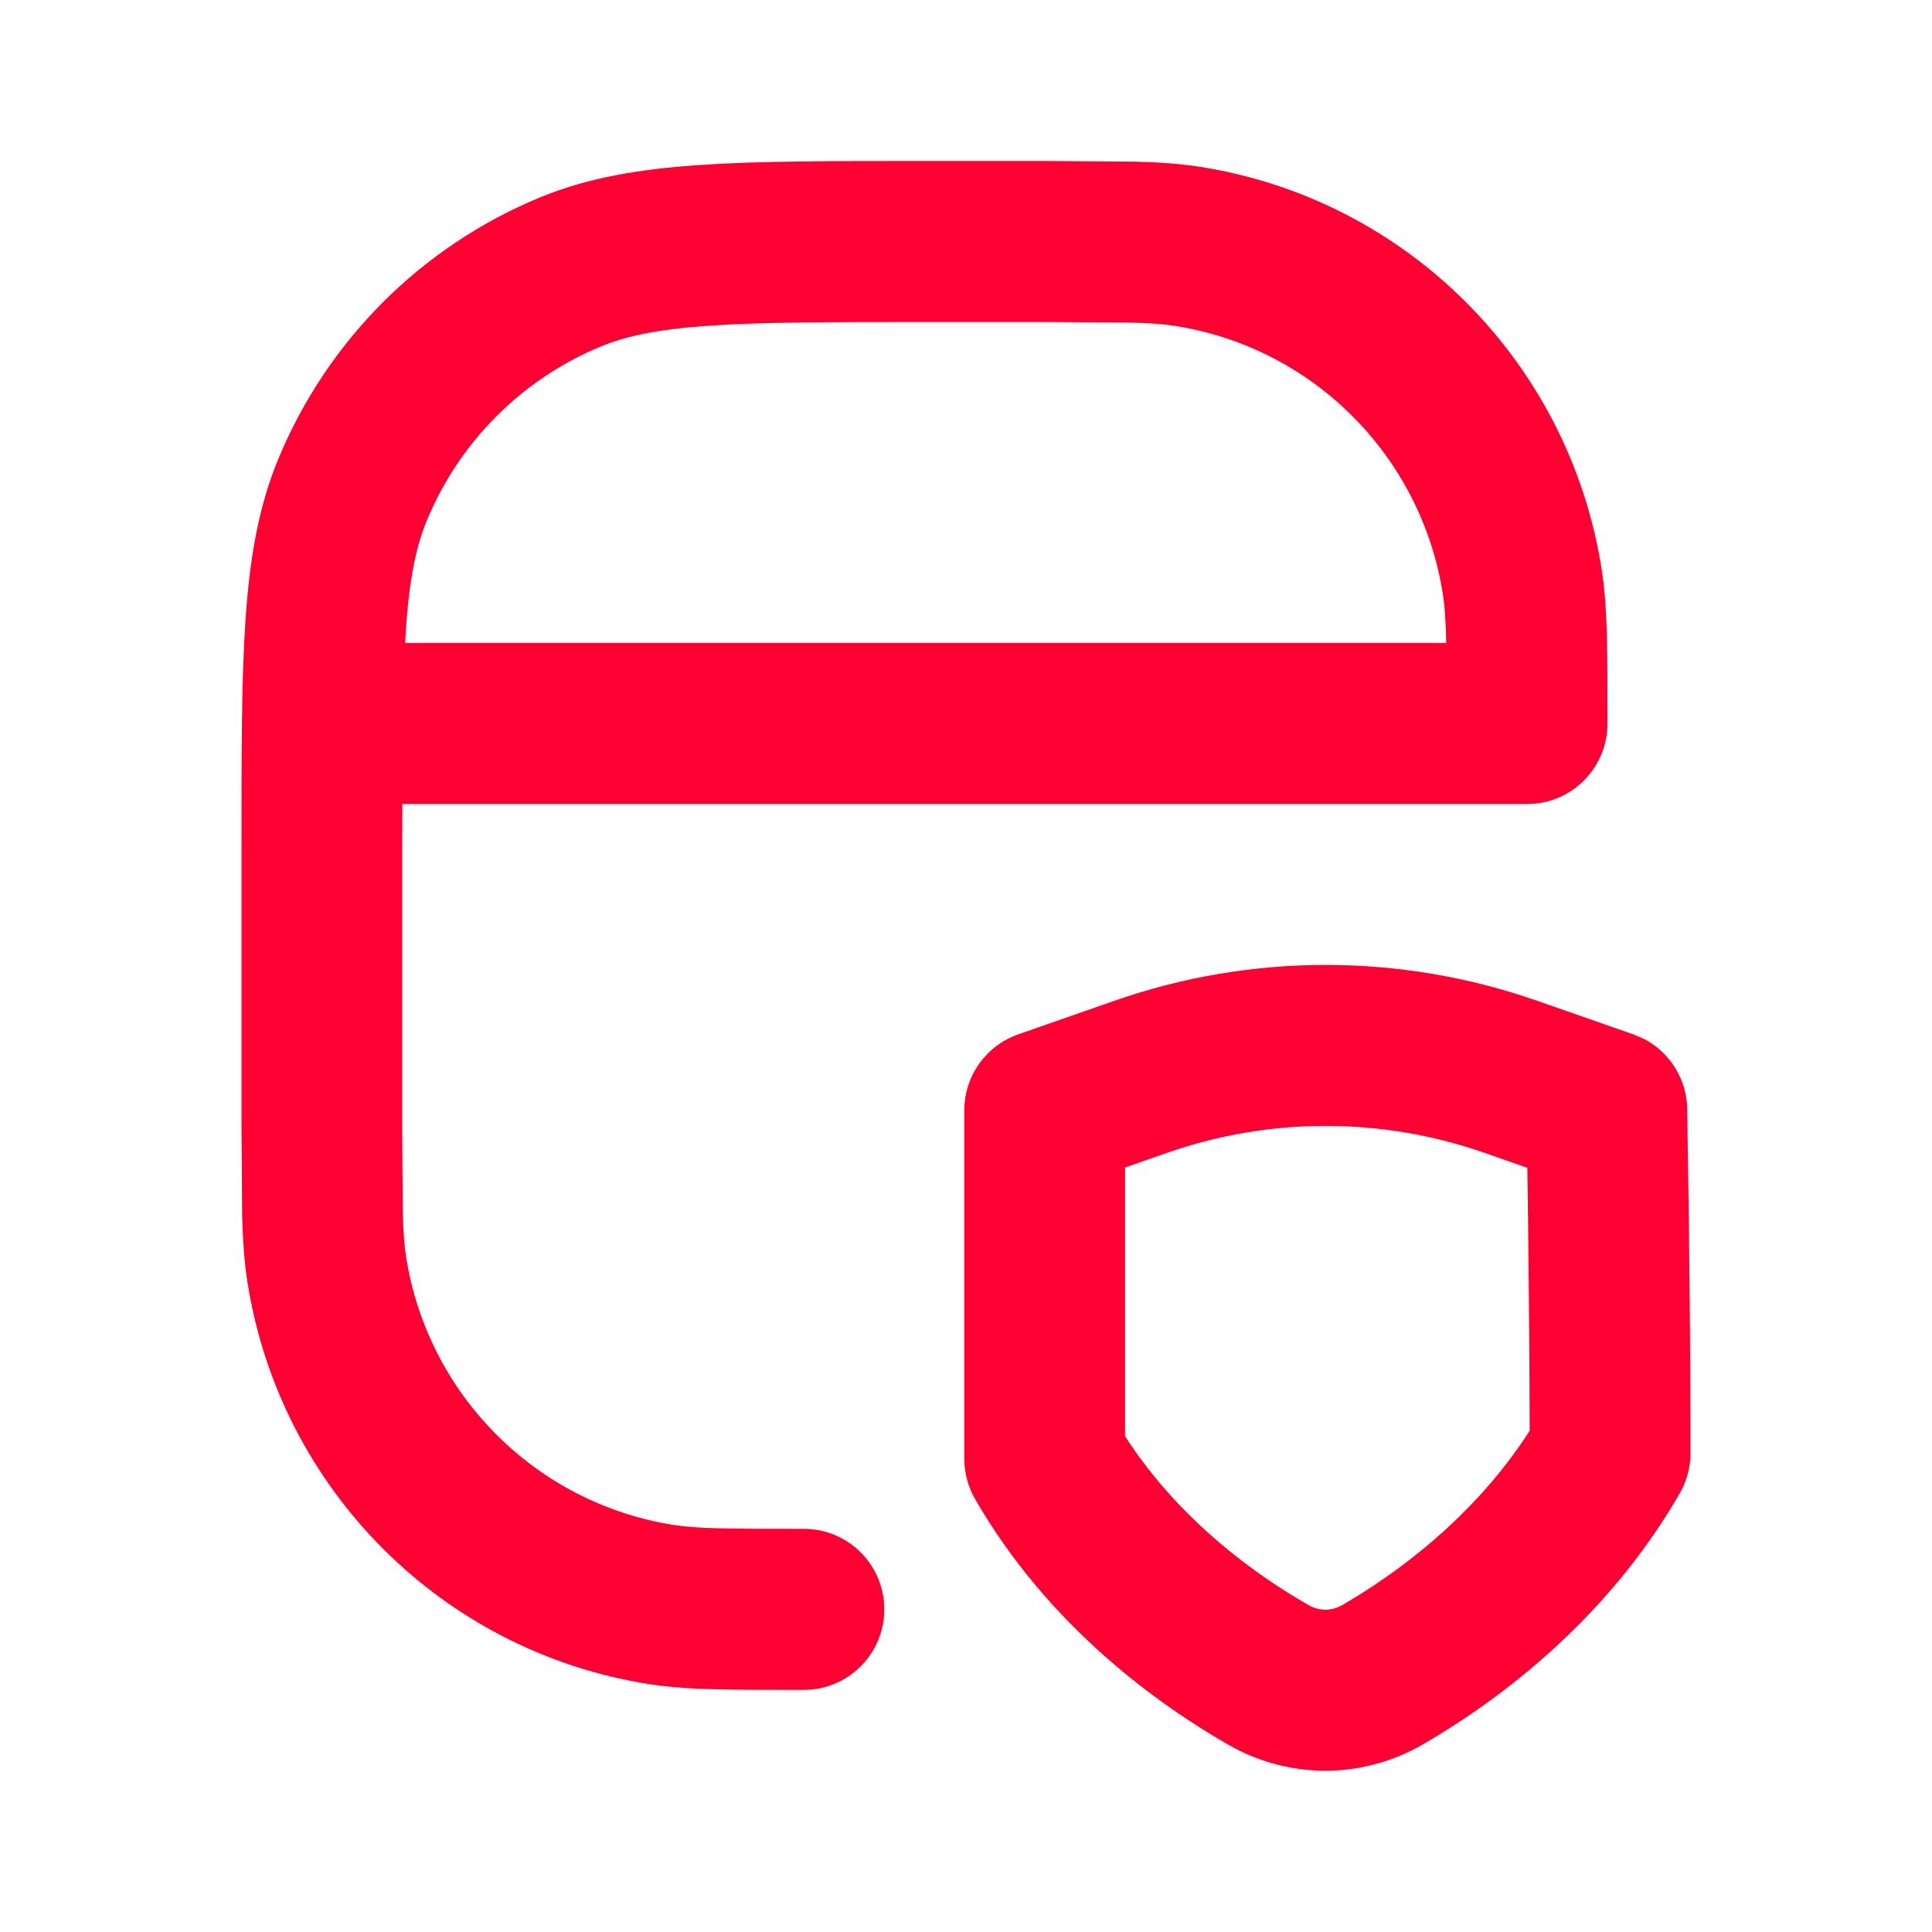 <svg width="24" height="24" viewBox="0 0 24 24" fill="none" xmlns="http://www.w3.org/2000/svg">
<path d="M13.843 12.432C15.543 11.838 17.395 11.838 19.095 12.432L20.289 12.849L20.431 12.91C20.747 13.079 20.953 13.409 20.959 13.775V13.803C20.959 13.821 20.96 13.848 20.961 13.883C20.962 13.952 20.963 14.053 20.965 14.18C20.969 14.433 20.974 14.791 20.98 15.207C20.99 16.039 21 17.109 21 18.051C21 18.226 20.954 18.399 20.866 18.551C19.924 20.186 18.523 21.179 17.674 21.67C16.927 22.102 16.018 22.106 15.267 21.678C14.425 21.197 13.037 20.226 12.113 18.622C12.025 18.47 11.979 18.297 11.979 18.122V13.793C11.979 13.368 12.248 12.989 12.649 12.849L13.843 12.432ZM14.096 2.008C14.401 2.016 14.656 2.034 14.893 2.07C17.474 2.469 19.5 4.499 19.898 7.085C19.971 7.559 19.969 8.106 19.969 8.975H19.968C19.968 8.979 19.969 8.984 19.969 8.988C19.968 9.506 19.575 9.932 19.072 9.983L18.97 9.988H4.998C4.998 10.151 4.996 10.32 4.996 10.498V13.993L5.003 15.059C5.01 15.307 5.022 15.472 5.045 15.617C5.316 17.329 6.656 18.672 8.365 18.943C8.656 18.989 9.022 18.992 9.987 18.992C10.538 18.992 10.985 19.44 10.985 19.992C10.985 20.544 10.538 20.992 9.987 20.992C9.098 20.992 8.538 20.996 8.053 20.919C5.49 20.513 3.48 18.498 3.074 15.93C3.036 15.687 3.017 15.425 3.008 15.113L3 13.993V10.498C3 9.348 2.999 8.435 3.05 7.696C3.101 6.949 3.207 6.307 3.455 5.706C4.063 4.234 5.23 3.065 6.699 2.456C7.299 2.207 7.94 2.101 8.686 2.05C9.423 1.999 10.335 2 11.483 2H13.003L14.096 2.008ZM18.439 14.32C17.163 13.875 15.775 13.875 14.499 14.32L13.976 14.503V17.841C14.649 18.888 15.61 19.571 16.256 19.939C16.389 20.016 16.541 20.015 16.675 19.938C17.326 19.561 18.307 18.857 19.002 17.773C19 16.915 18.992 15.98 18.983 15.232C18.98 14.962 18.976 14.715 18.973 14.507L18.439 14.32ZM11.483 4C10.308 4 9.475 4 8.822 4.045C8.177 4.089 7.779 4.173 7.463 4.304C6.483 4.71 5.705 5.489 5.3 6.471C5.169 6.788 5.085 7.187 5.041 7.832C5.038 7.883 5.036 7.935 5.033 7.988H17.965C17.959 7.715 17.949 7.542 17.925 7.39C17.66 5.666 16.309 4.313 14.588 4.047C14.446 4.025 14.286 4.013 14.043 4.007L13.003 4H11.483Z" fill="#FF0032"/>
</svg>
